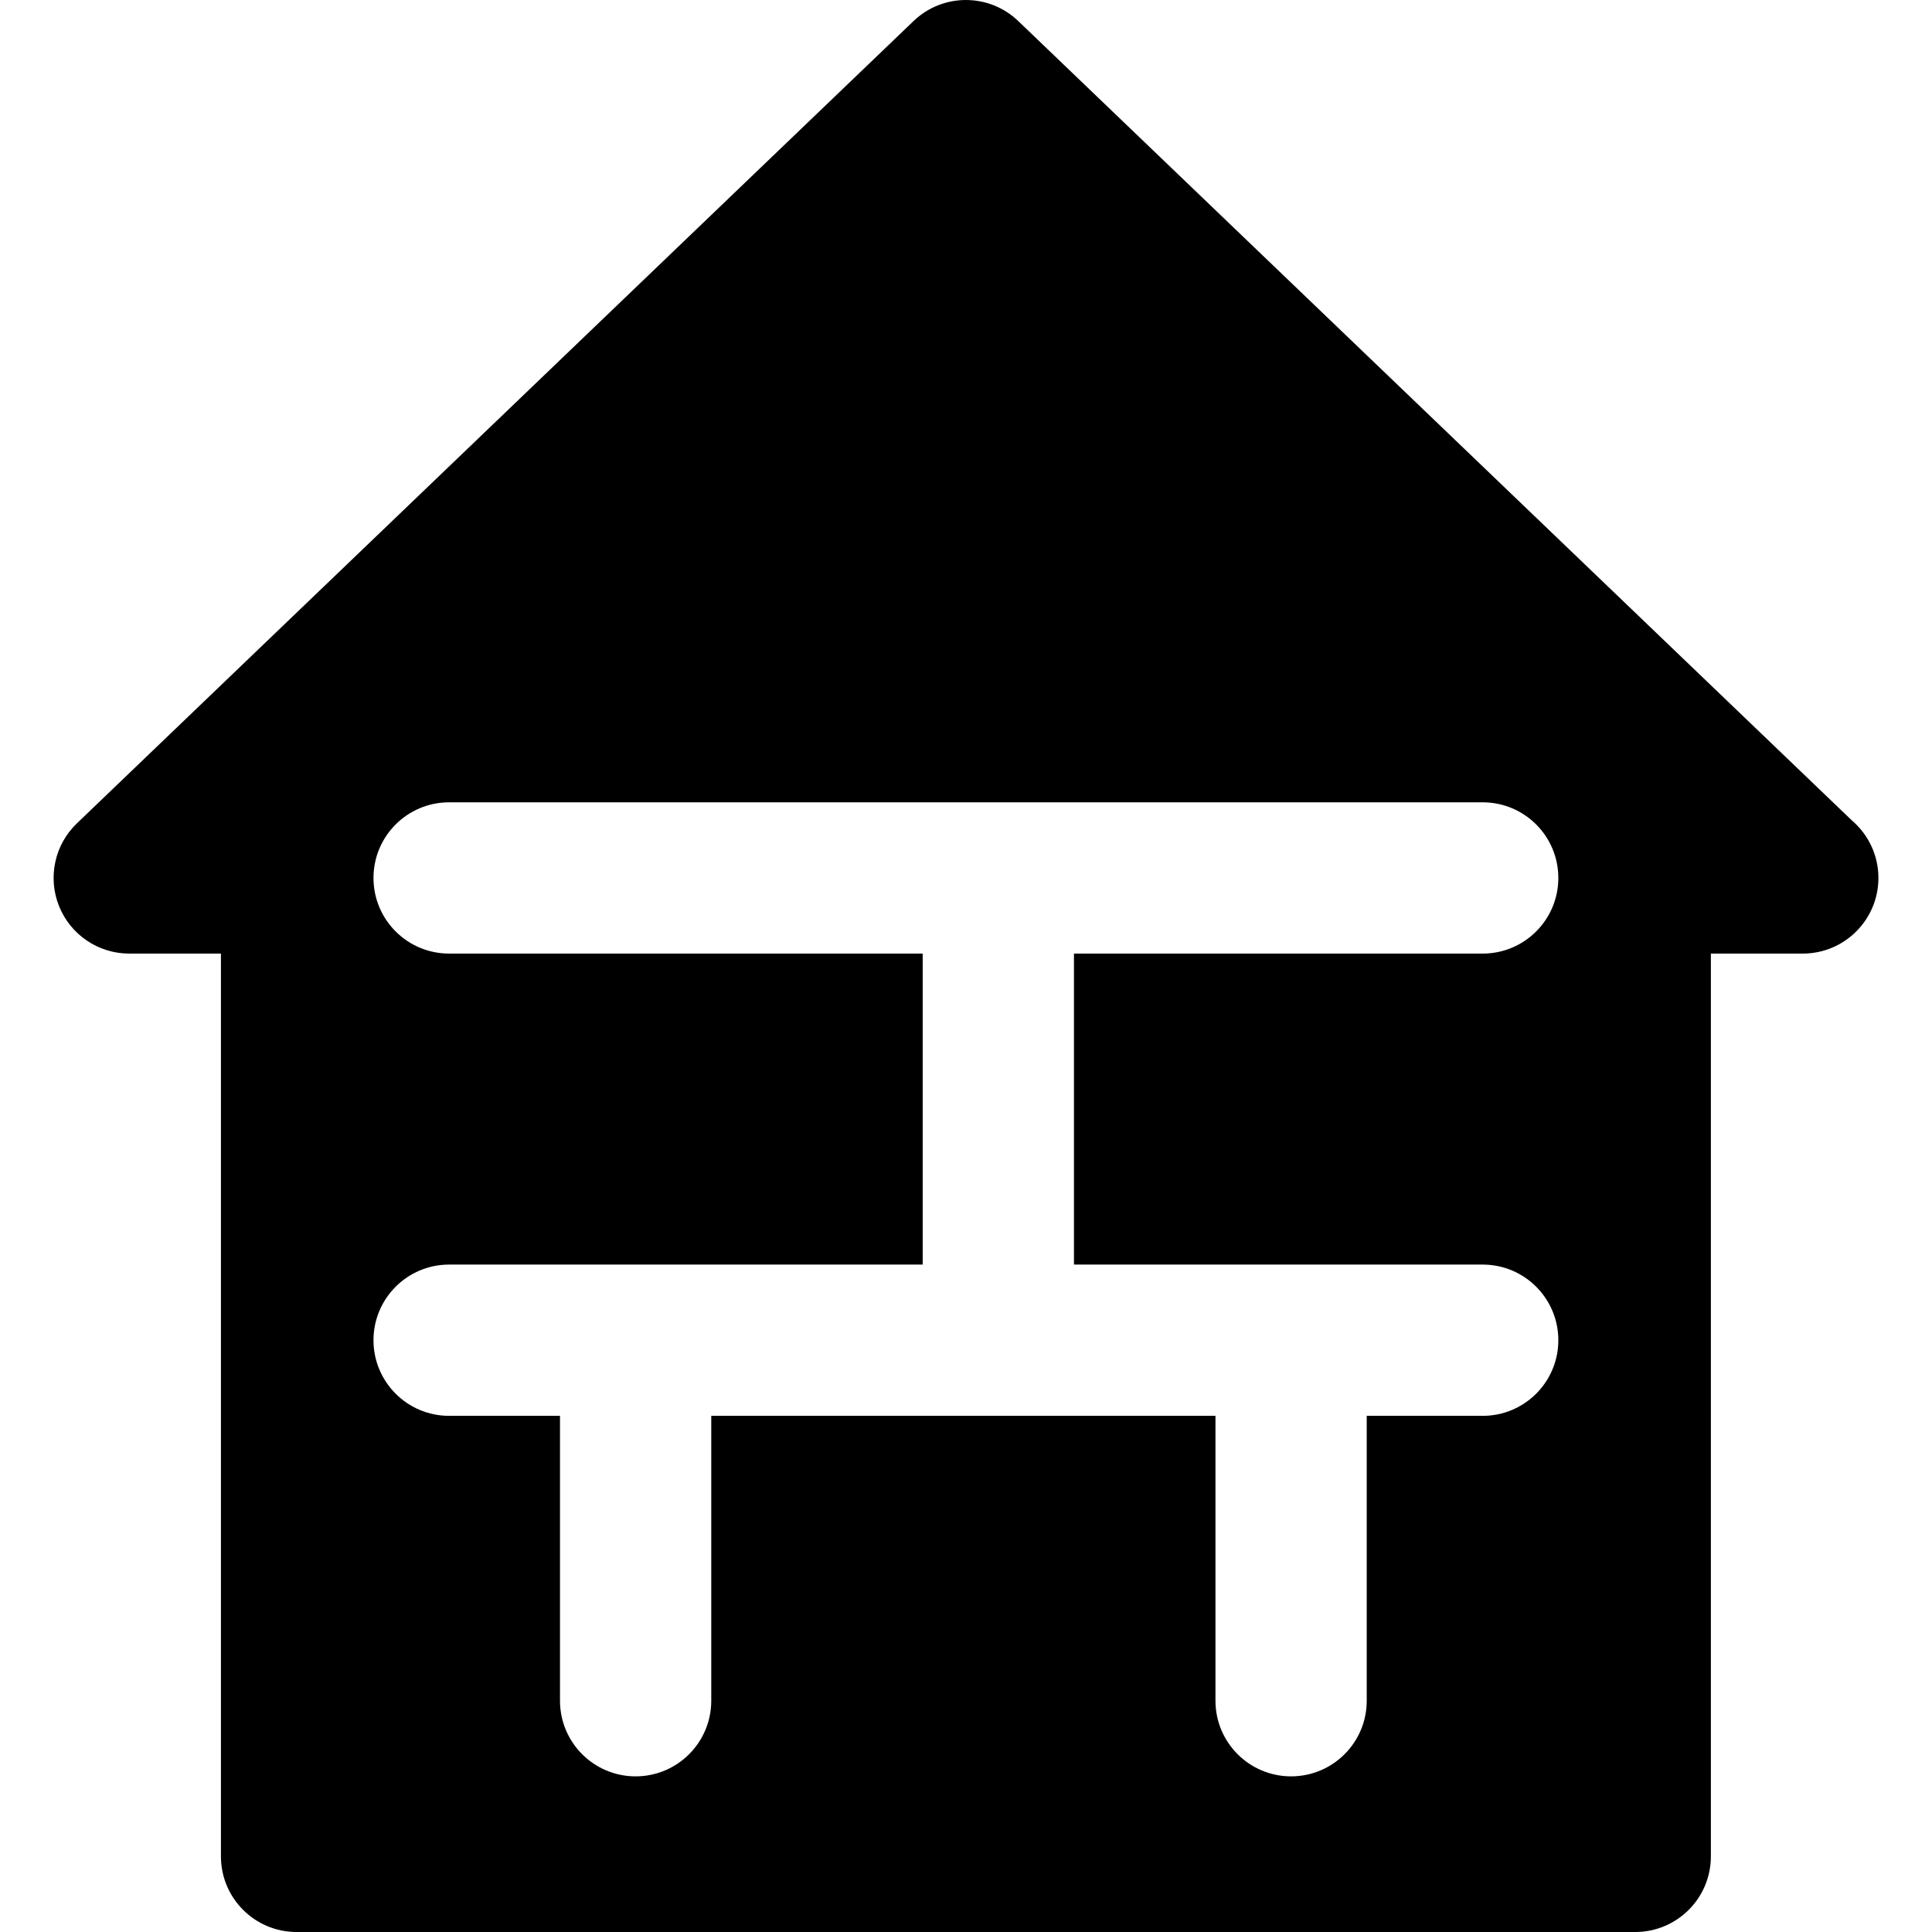 <?xml version="1.0" encoding="iso-8859-1"?>
<!-- Uploaded to: SVG Repo, www.svgrepo.com, Generator: SVG Repo Mixer Tools -->
<!DOCTYPE svg PUBLIC "-//W3C//DTD SVG 1.1//EN" "http://www.w3.org/Graphics/SVG/1.1/DTD/svg11.dtd">
<svg height="800px" width="800px" version="1.1" id="Capa_1" xmlns="http://www.w3.org/2000/svg" xmlns:xlink="http://www.w3.org/1999/xlink" 
	 viewBox="0 0 191.587 191.587" xml:space="preserve">
<path style="fill:#000001;" d="M183.624,81.342L100.975,2.087c-2.902-2.782-7.48-2.782-10.383,0L7.624,81.649
	c-2.21,2.119-2.909,5.369-1.768,8.21c1.143,2.841,3.896,4.703,6.959,4.703h9.094v89.525c0,4.142,3.357,7.5,7.5,7.5h132.75
	c4.143,0,7.5-3.358,7.5-7.5V94.562h9.094c0.005,0,0.012,0,0.02,0c4.143,0,7.5-3.358,7.5-7.5
	C186.272,84.769,185.244,82.718,183.624,81.342z M147.032,125.402c4.143,0,7.5,3.358,7.5,7.5s-3.357,7.5-7.5,7.5h-11.5v28.25
	c0,4.142-3.357,7.5-7.5,7.5s-7.5-3.358-7.5-7.5v-28.25h-50v28.25c0,4.142-3.357,7.5-7.5,7.5s-7.5-3.358-7.5-7.5v-28.25H44.537
	c-4.143,0-7.5-3.358-7.5-7.5s3.357-7.5,7.5-7.5h46.962v-30.84H44.537c-4.143,0-7.5-3.358-7.5-7.5s3.357-7.5,7.5-7.5h102.495
	c4.143,0,7.5,3.358,7.5,7.5s-3.357,7.5-7.5,7.5h-40.533v30.84H147.032z"/>
</svg>